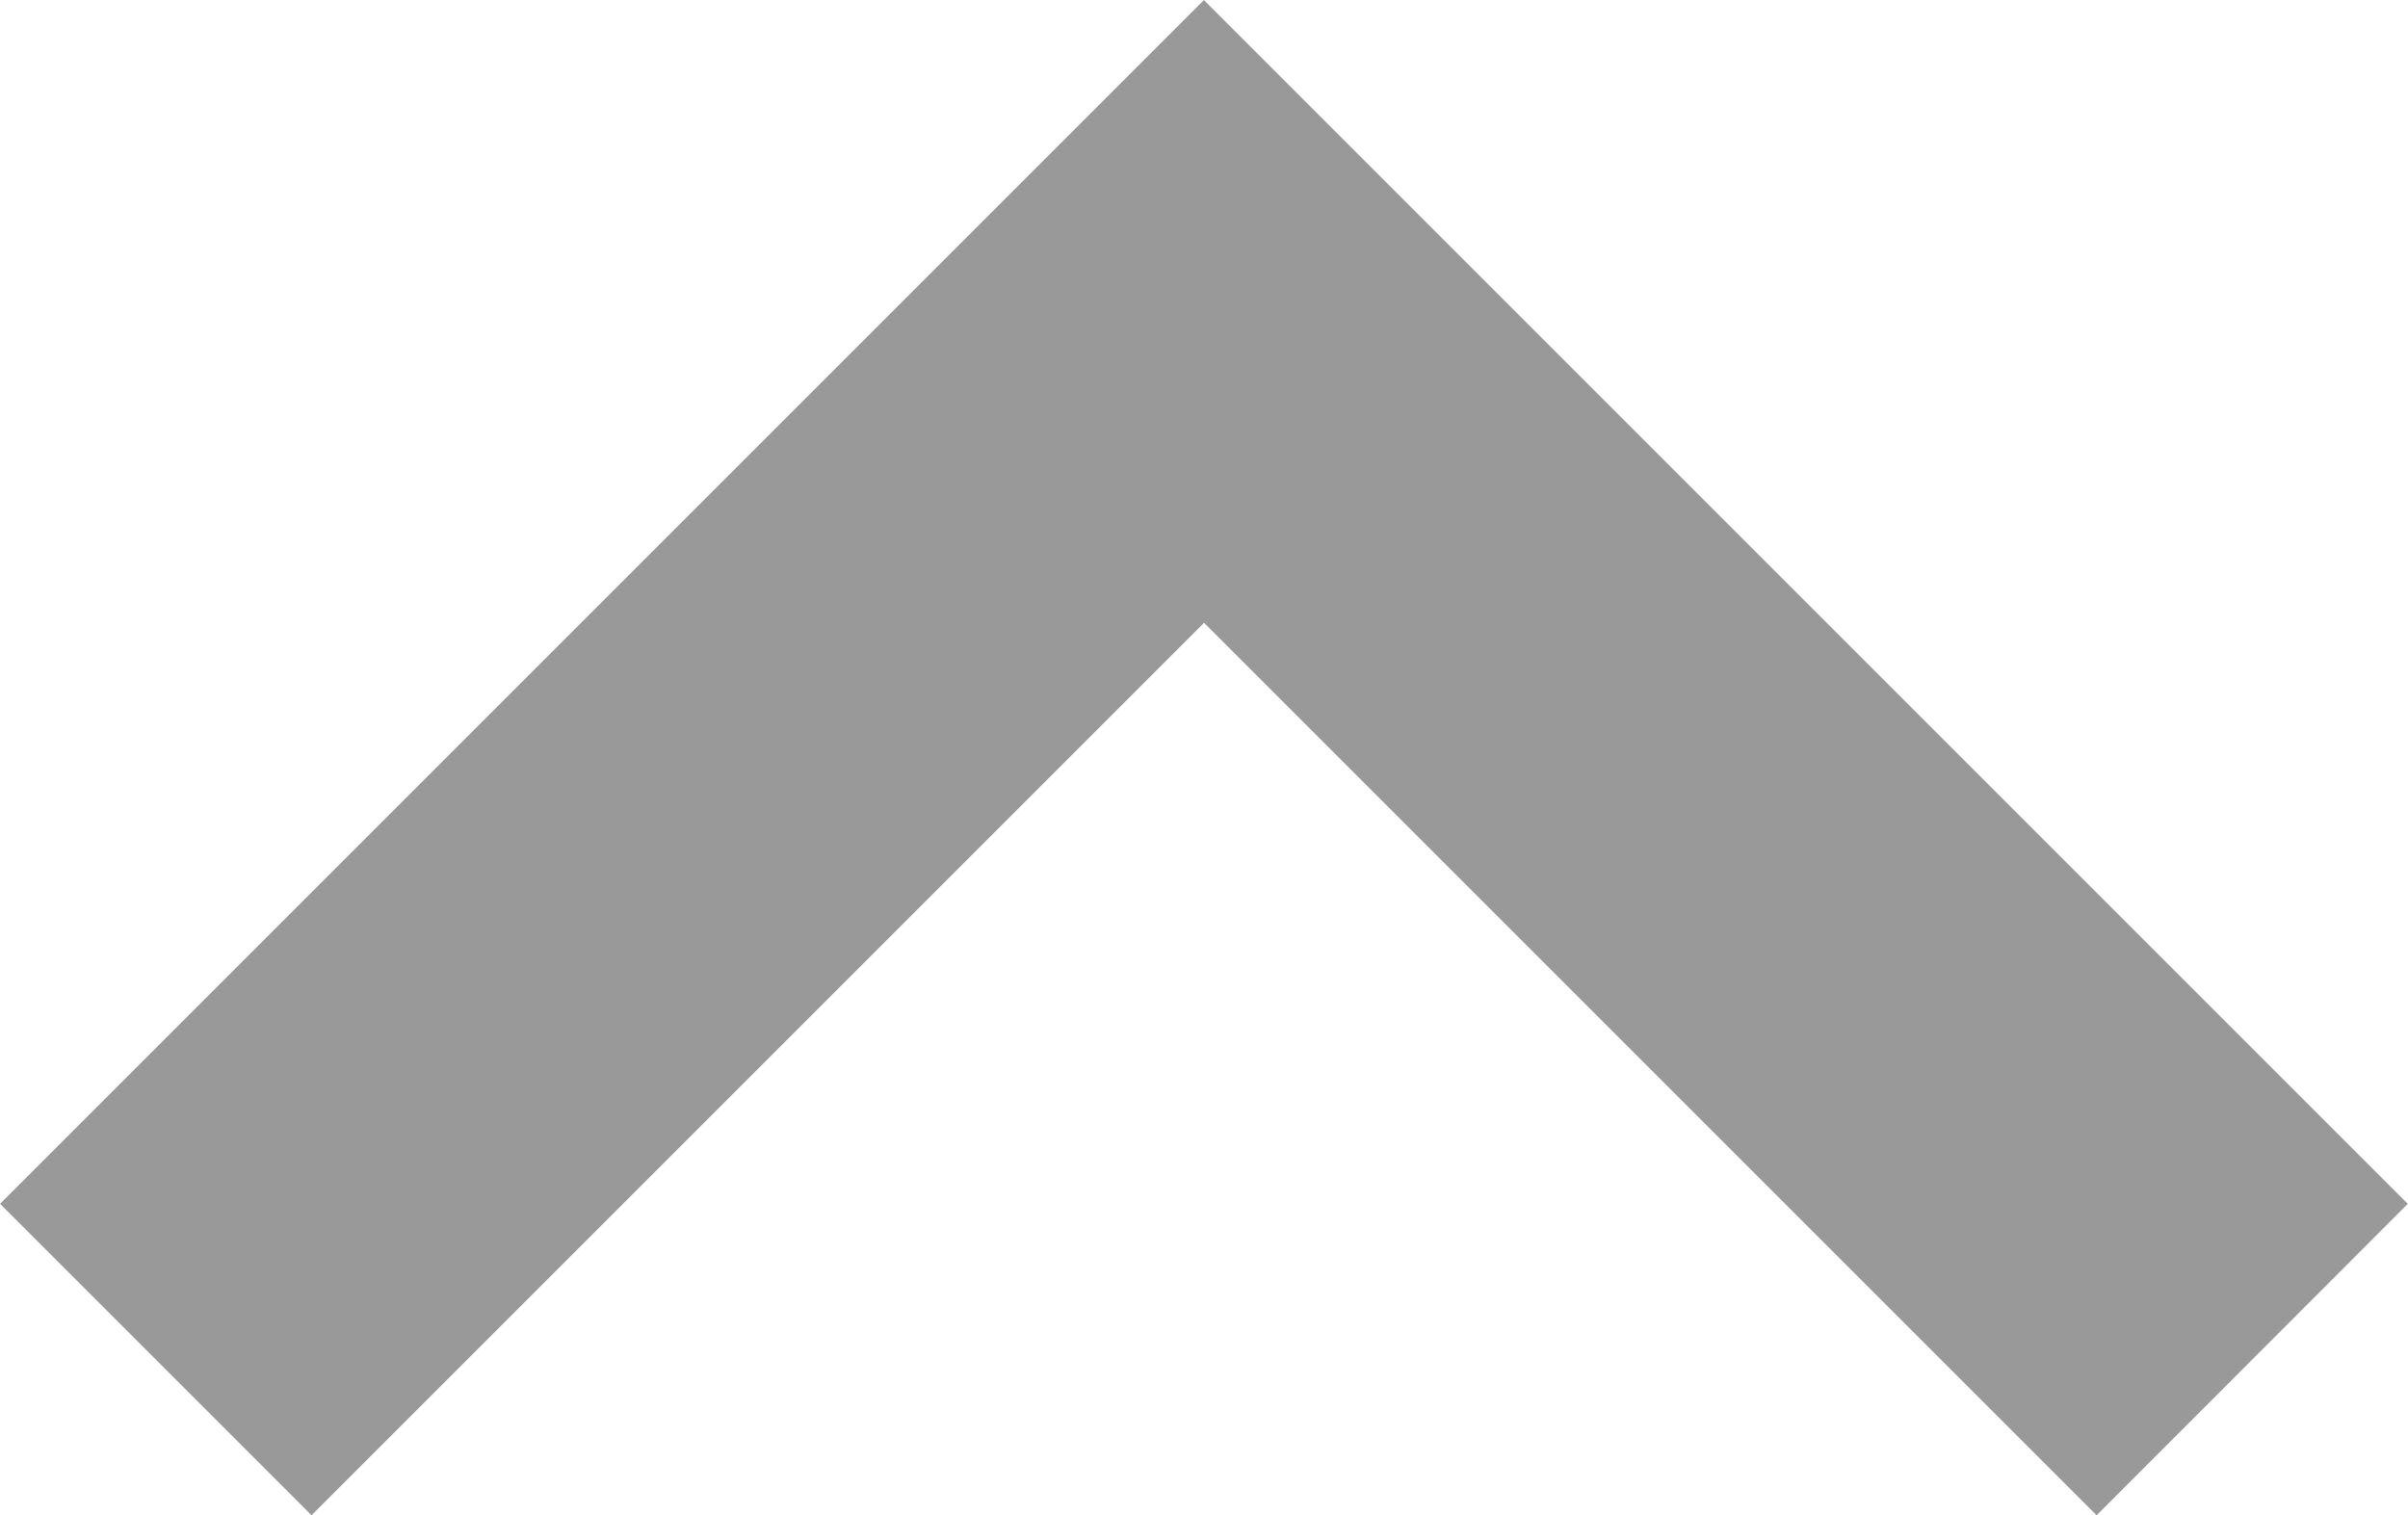 <svg xmlns="http://www.w3.org/2000/svg" width="32.804" height="20.645" viewBox="0 0 32.804 20.645">
  <path id="icon_up" d="M3633.7,4122.017l-12.159-12.159-12.159,12.159-4.243-4.243,16.4-16.4,16.4,16.4Z" transform="translate(-3605.138 -4101.373)" fill="#999999"/>
</svg>

